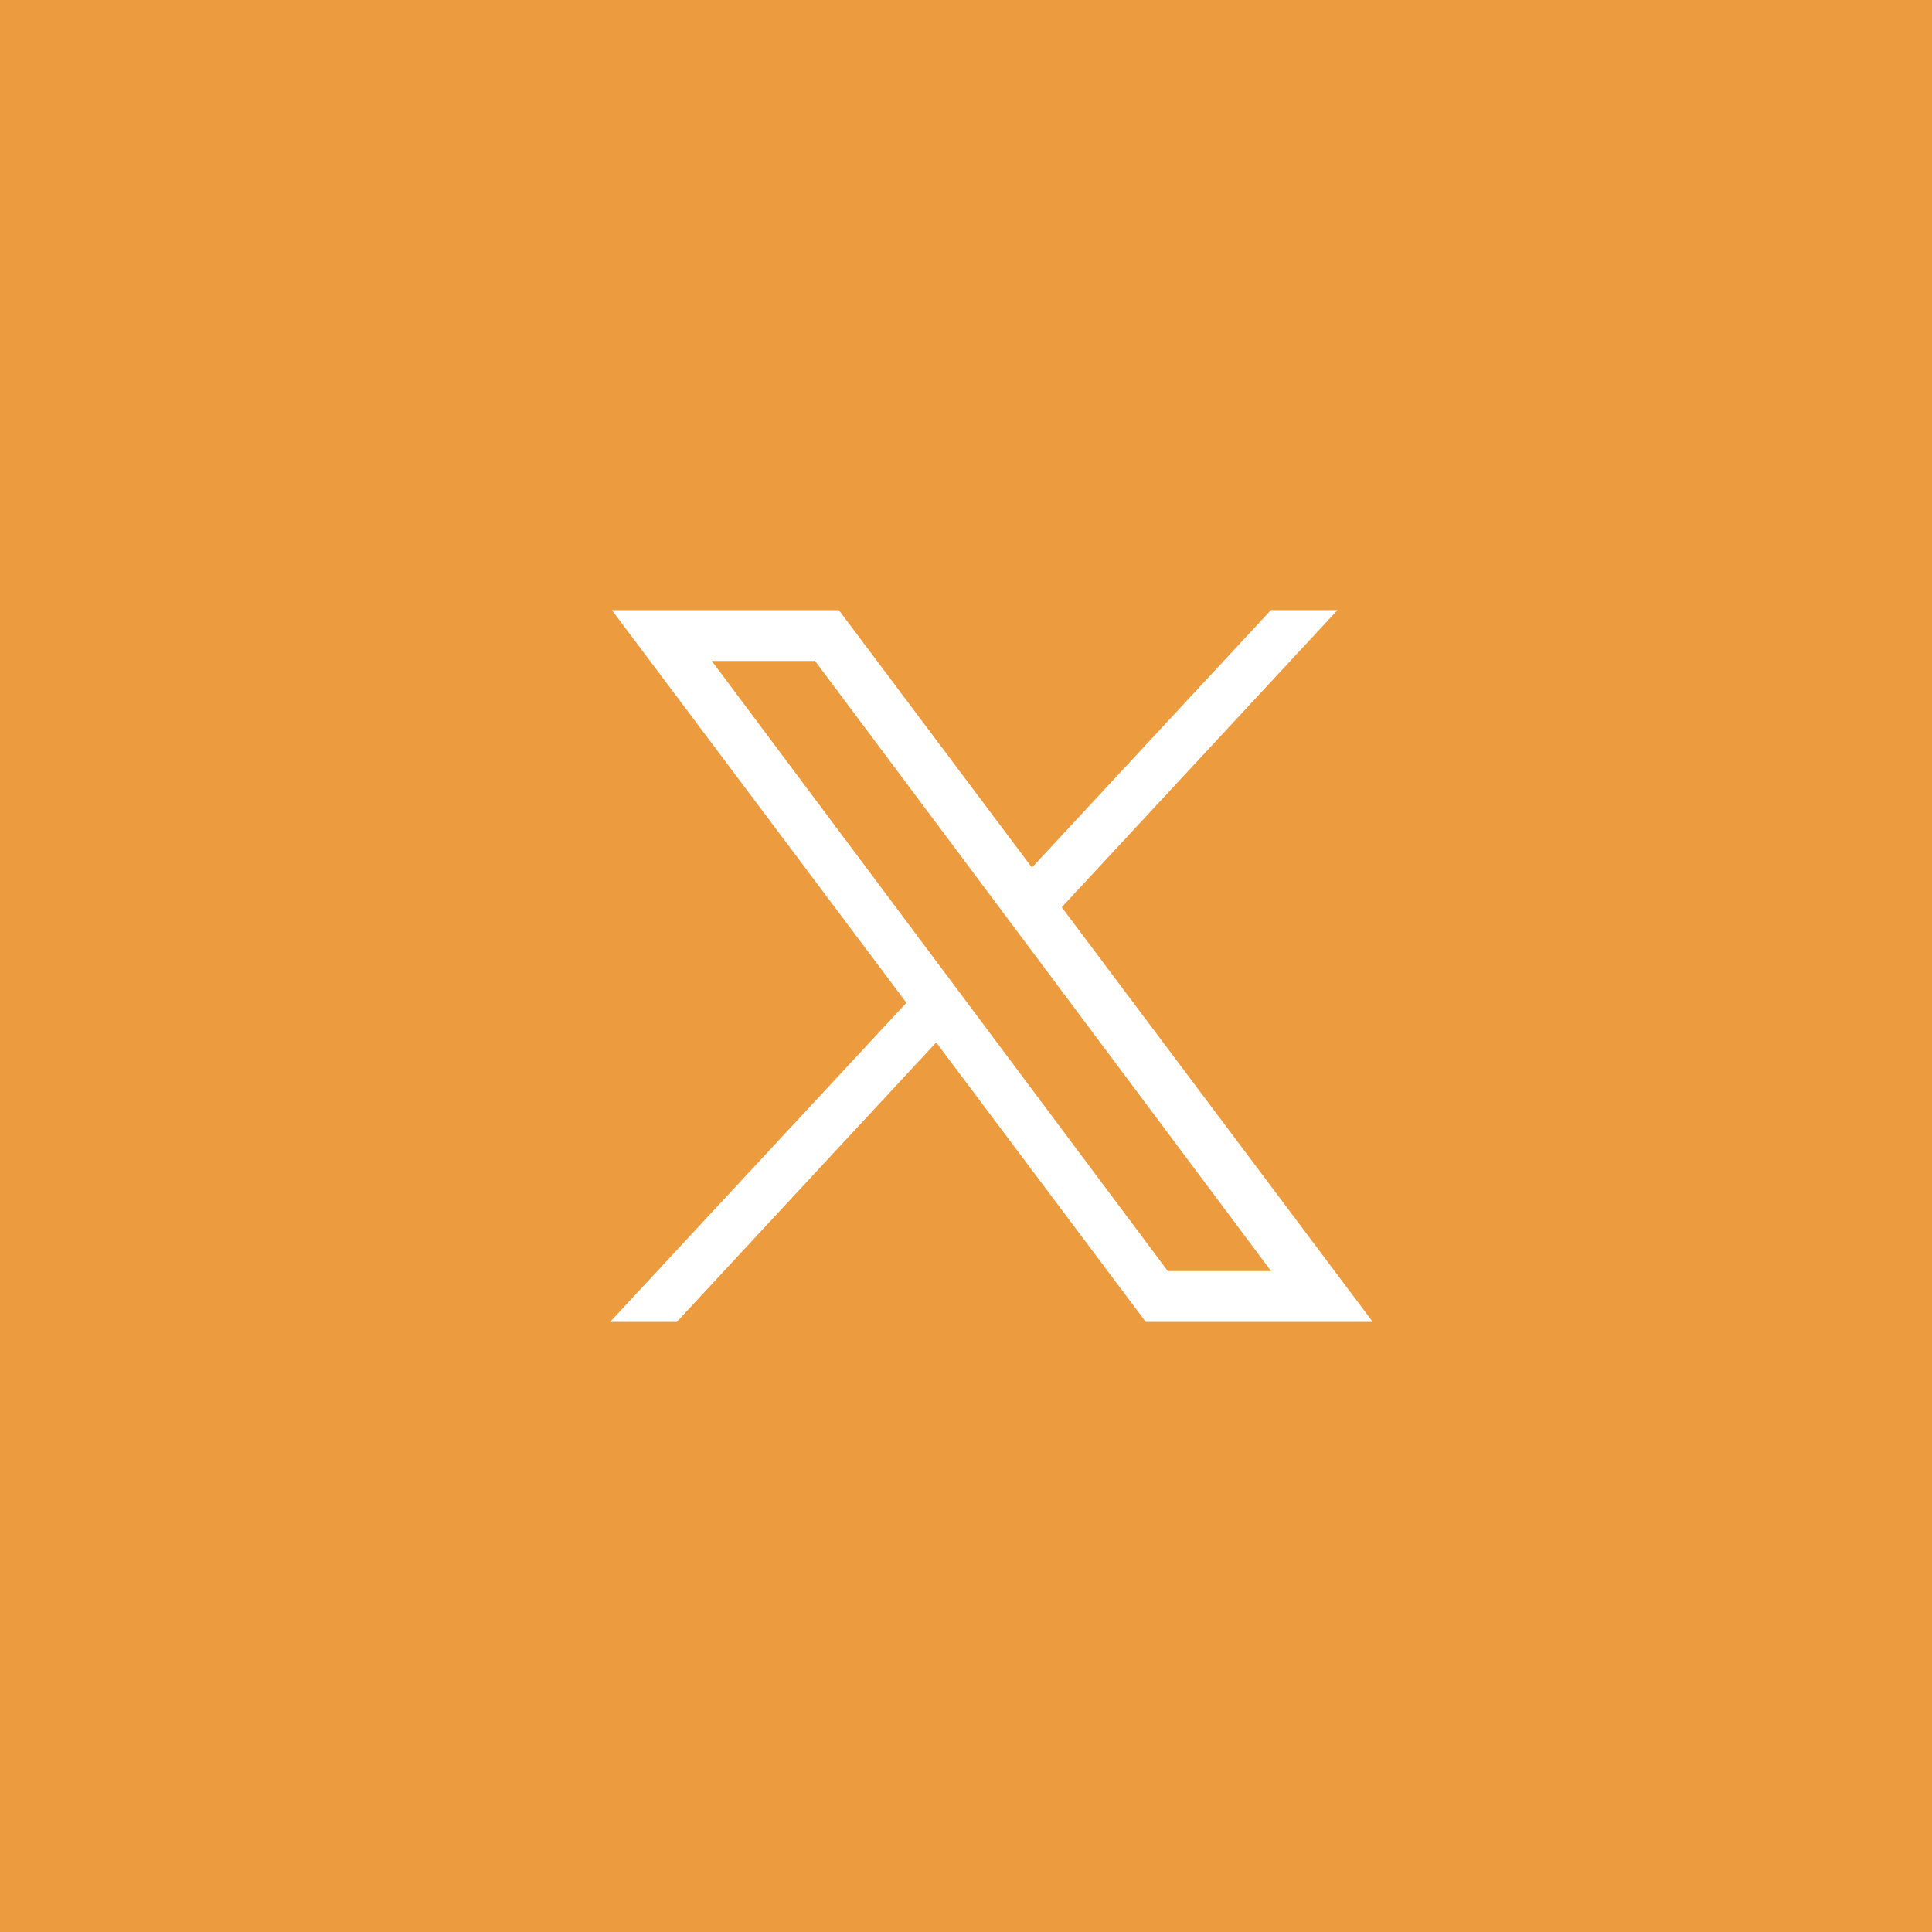 <?xml version="1.0" encoding="UTF-8"?>
<svg width="38px" height="38px" viewBox="0 0 38 38" version="1.1" xmlns="http://www.w3.org/2000/svg" xmlns:xlink="http://www.w3.org/1999/xlink">
    <title>78B2AB9F-04E5-4540-8D48-408967C80F87</title>
    <g id="Page-1" stroke="none" stroke-width="1" fill="none" fill-rule="evenodd">
        <g id="NWLETT---whats-new-detail" transform="translate(-893, -434)">
            <g id="Group-2" transform="translate(893, 434)">
                <rect id="Rectangle" fill="#EC9C3F" x="0" y="0" width="38" height="38"></rect>
                <path d="M20.883,17.844 L26.307,12 L24.997,12 L20.297,17.064 L16.5,12.001 L12.036,12.001 L17.828,19.723 L12,26 L13.312,26 L18.414,20.503 L22.536,26 L27,26 L20.883,17.844 Z M14,13 L16.031,13 L25,25 L22.969,25 L14,13 Z" id="Shape" fill="#FFFFFF" fill-rule="nonzero"></path>
            </g>
        </g>
    </g>
</svg>